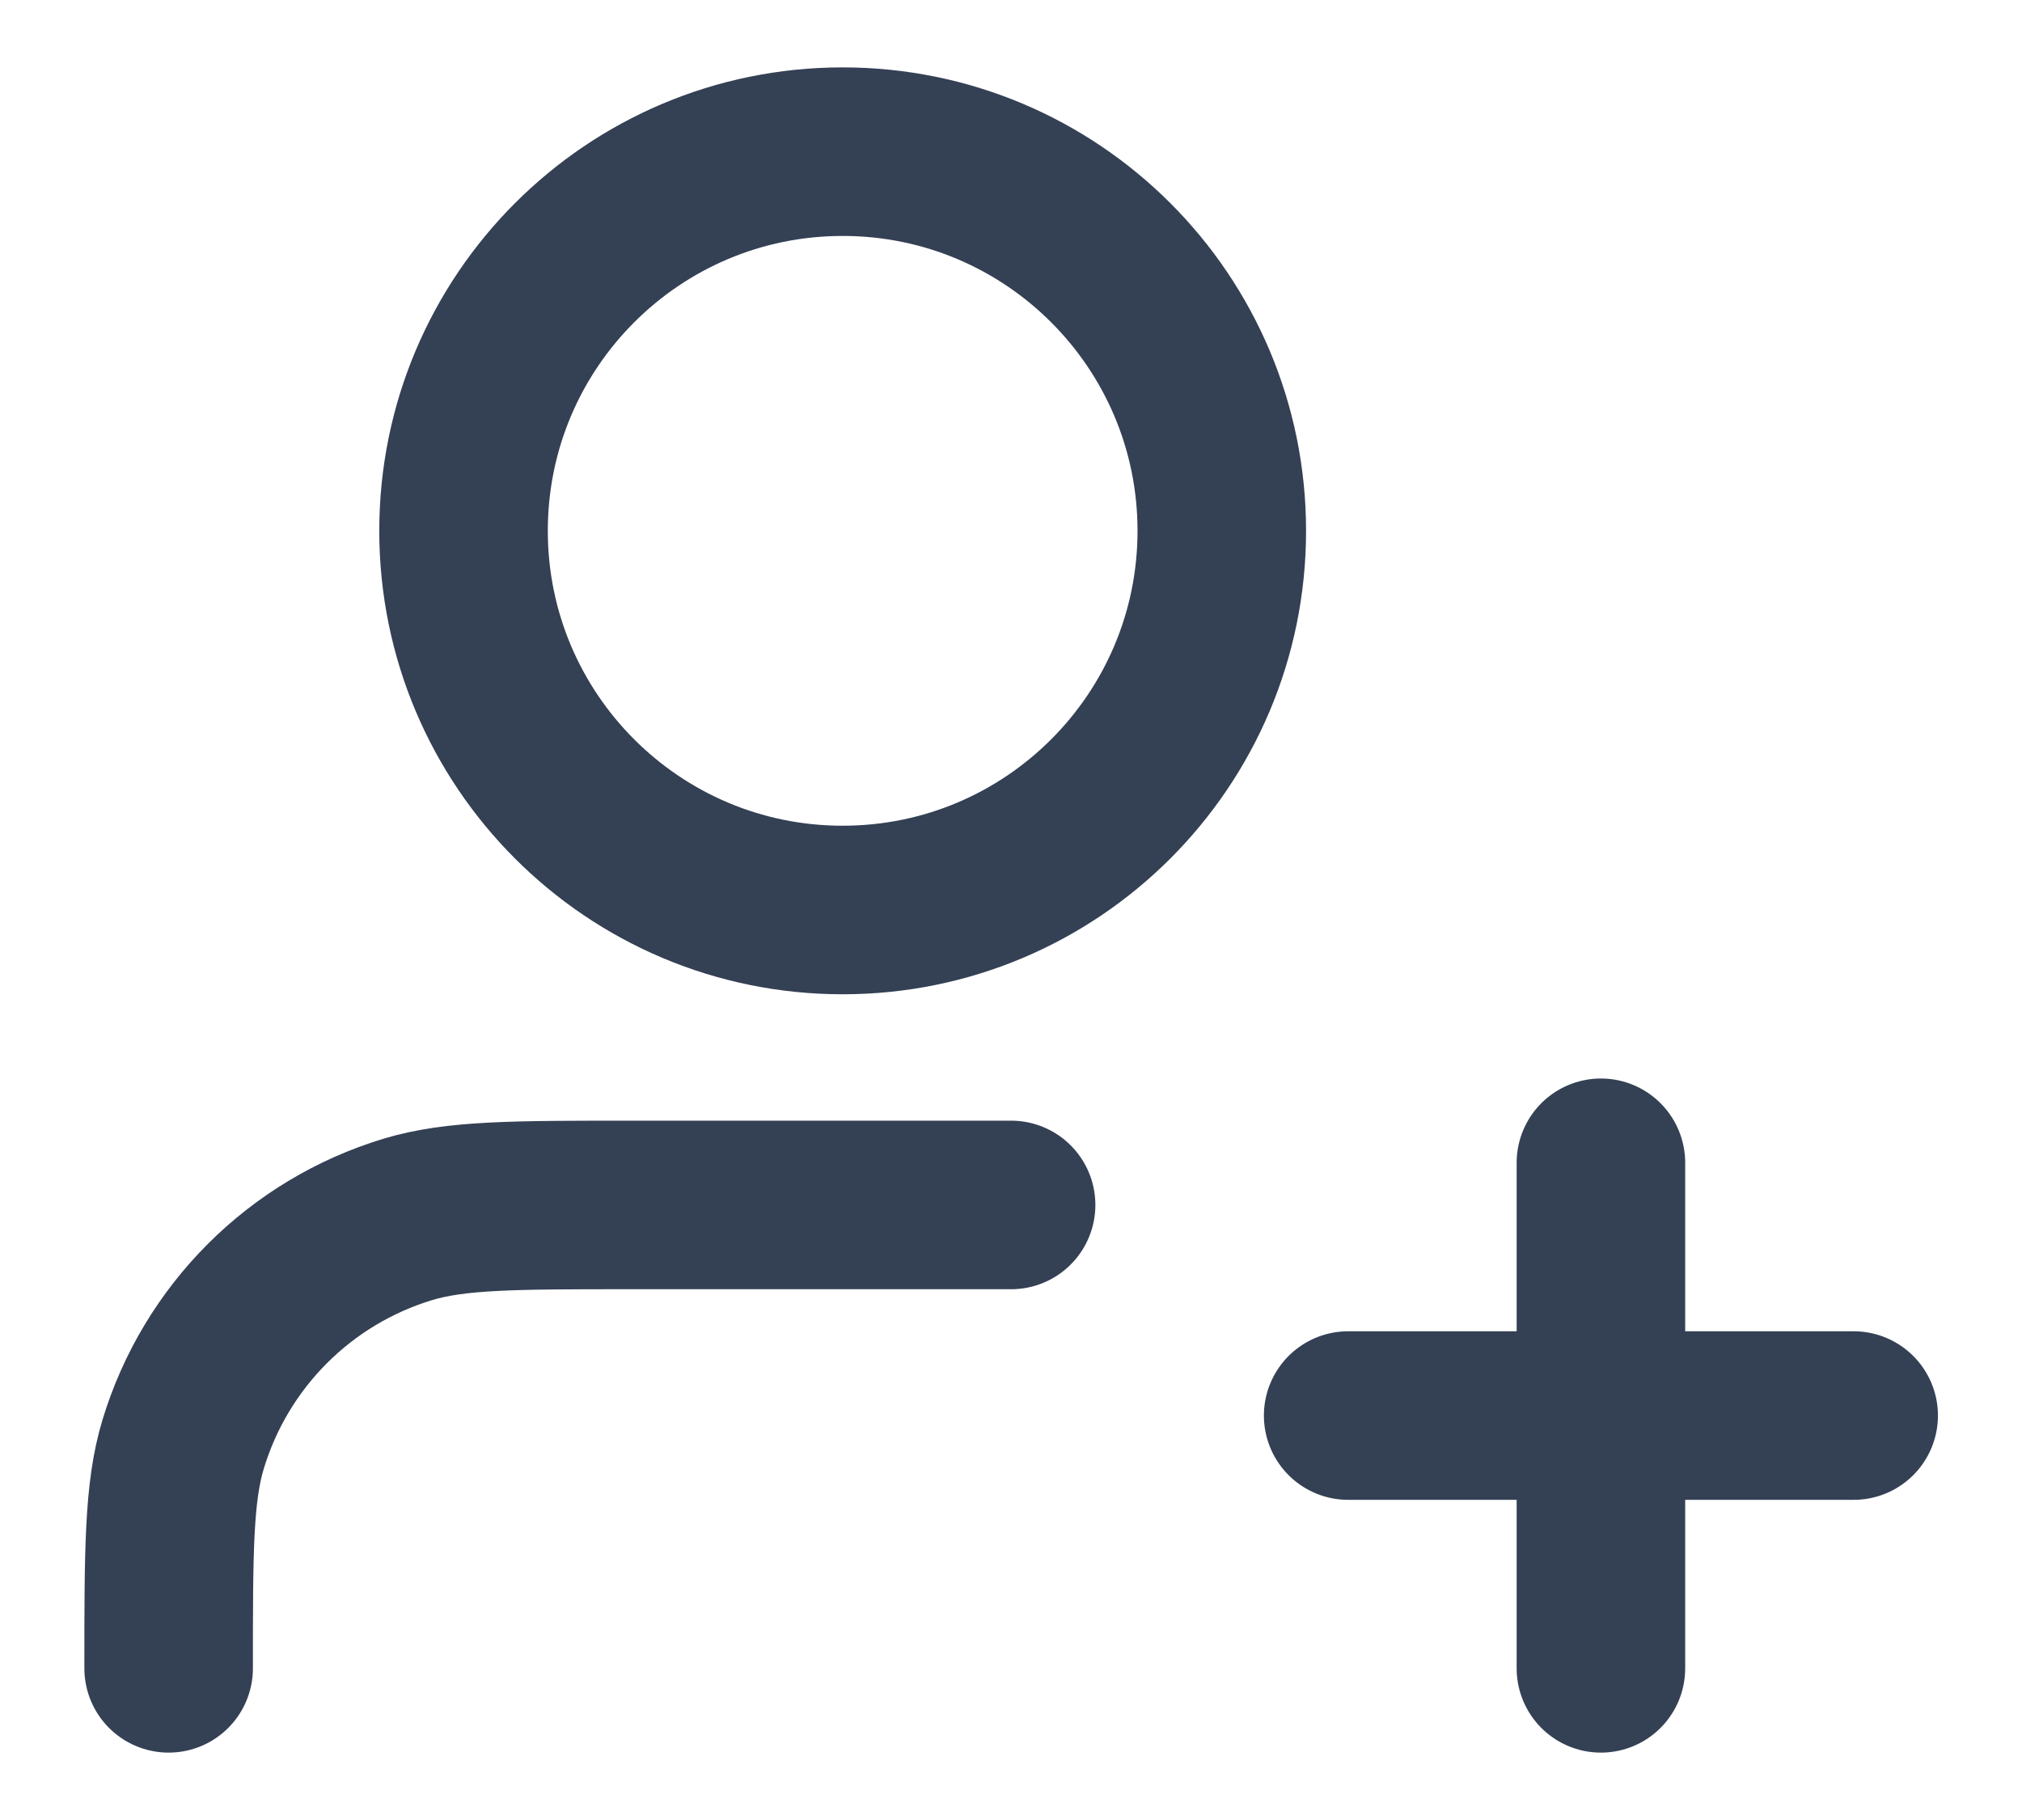 <svg width="20" height="18" viewBox="0 0 20 18" fill="none" xmlns="http://www.w3.org/2000/svg">
<path d="M10.001 11.917H6.251C5.088 11.917 4.507 11.917 4.034 12.06C2.968 12.383 2.135 13.217 1.812 14.282C1.668 14.755 1.668 15.337 1.668 16.5M15.835 16.5V11.5M13.335 14H18.335M12.085 5.25C12.085 7.321 10.406 9 8.335 9C6.264 9 4.585 7.321 4.585 5.25C4.585 3.179 6.264 1.5 8.335 1.5C10.406 1.5 12.085 3.179 12.085 5.25Z" stroke="#344054" stroke-width="1.667" stroke-linecap="round" stroke-linejoin="round"/>
</svg>
